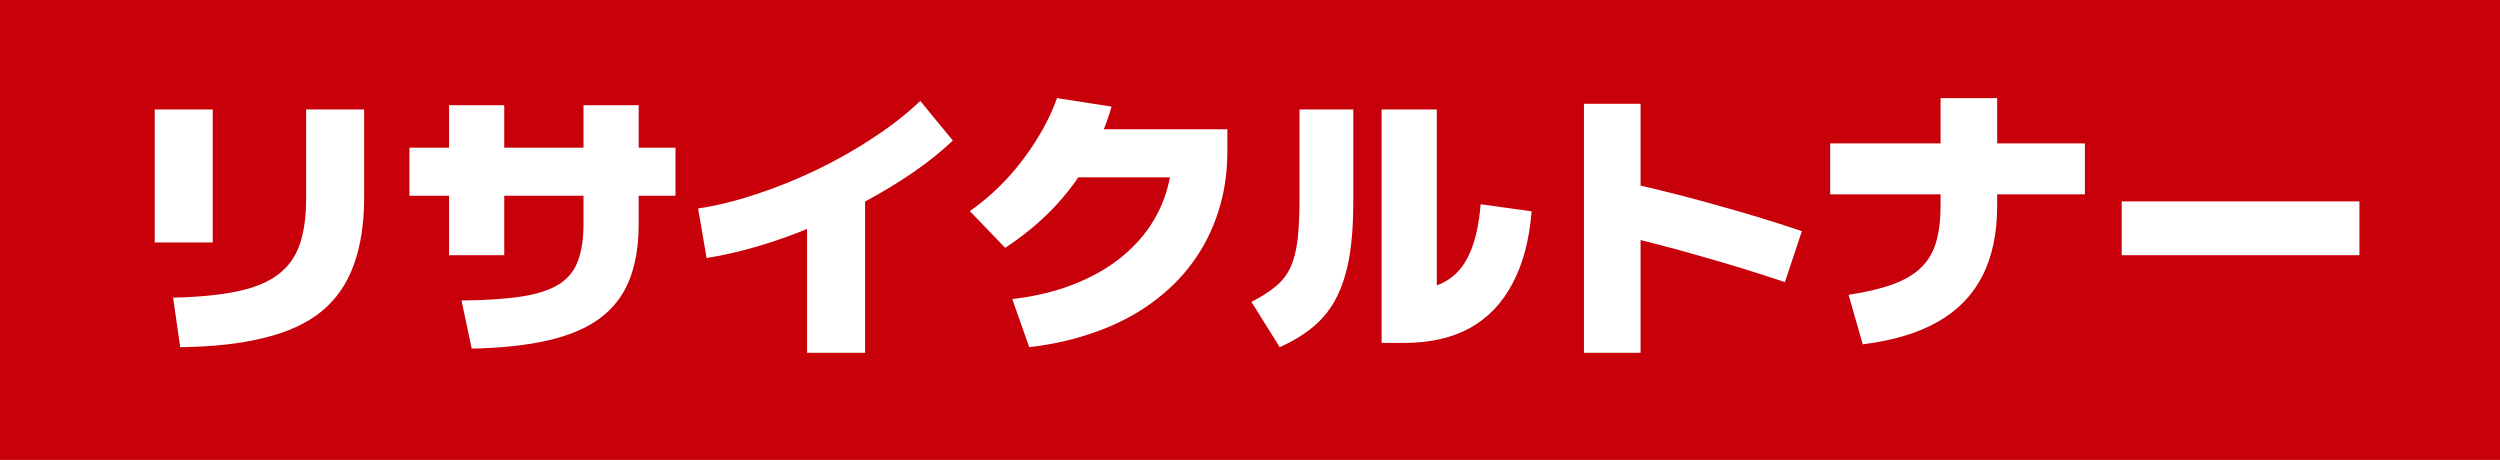 <svg width="212" height="39" viewBox="0 0 212 39" fill="none" xmlns="http://www.w3.org/2000/svg">
<rect width="212" height="39" fill="#C8000A"/>
<path d="M14.68 25.24C16.84 25.192 18.648 25.016 20.104 24.712C21.56 24.408 22.712 23.936 23.56 23.296C24.424 22.656 25.04 21.808 25.408 20.752C25.776 19.696 25.96 18.392 25.96 16.84V9.28H30.88V16.72C30.88 18.96 30.584 20.88 29.992 22.48C29.416 24.08 28.504 25.392 27.256 26.416C26.008 27.424 24.392 28.168 22.408 28.648C20.44 29.144 18.064 29.408 15.28 29.44L14.68 25.24ZM13.12 20.56V9.28H18.04V20.56H13.12ZM39.136 25.48C41.184 25.464 42.88 25.352 44.224 25.144C45.568 24.936 46.624 24.592 47.392 24.112C48.16 23.632 48.696 22.976 49 22.144C49.32 21.312 49.48 20.264 49.48 19V8.92H54.16V19C54.16 20.84 53.896 22.424 53.368 23.752C52.84 25.064 52.008 26.144 50.872 26.992C49.752 27.824 48.288 28.448 46.48 28.864C44.688 29.28 42.528 29.512 40 29.56L39.136 25.48ZM38.08 21.64V8.92H42.76V21.64H38.08ZM34.72 16.6V12.52H57.28V16.6H34.72ZM59.2 17.68C60.784 17.44 62.44 17.032 64.168 16.456C65.912 15.88 67.632 15.184 69.328 14.368C71.04 13.536 72.64 12.624 74.128 11.632C75.632 10.64 76.936 9.616 78.04 8.56L80.8 11.92C79.824 12.848 78.696 13.752 77.416 14.632C76.152 15.496 74.792 16.32 73.336 17.104C71.896 17.888 70.408 18.6 68.872 19.24C67.352 19.88 65.832 20.424 64.312 20.872C62.792 21.32 61.328 21.656 59.92 21.88L59.2 17.68ZM68.44 29.92V16.12H73.36V29.92H68.44ZM85.84 25.36C87.92 25.12 89.792 24.648 91.456 23.944C93.136 23.24 94.56 22.344 95.728 21.256C96.912 20.168 97.816 18.92 98.44 17.512C99.08 16.088 99.4 14.544 99.4 12.88L101.32 15.04H89.92V10.96H104.08V12.88C104.08 14.672 103.824 16.36 103.312 17.944C102.816 19.512 102.088 20.952 101.128 22.264C100.184 23.56 99.024 24.704 97.648 25.696C96.288 26.688 94.736 27.496 92.992 28.12C91.248 28.76 89.344 29.2 87.28 29.44L85.84 25.36ZM82.24 17.896C83.328 17.144 84.352 16.256 85.312 15.232C86.272 14.208 87.12 13.104 87.856 11.92C88.608 10.736 89.2 9.536 89.632 8.32L94.264 9.04C93.784 10.688 93.128 12.232 92.296 13.672C91.48 15.096 90.488 16.424 89.32 17.656C88.152 18.872 86.792 19.992 85.24 21.016L82.24 17.896ZM117.16 29.08V9.28H121.84V27.04L119.08 24.64C120.472 24.64 121.616 24.392 122.512 23.896C123.424 23.4 124.12 22.616 124.6 21.544C125.096 20.472 125.416 19.064 125.56 17.32L129.88 17.92C129.688 20.352 129.144 22.4 128.248 24.064C127.368 25.728 126.16 26.984 124.624 27.832C123.088 28.664 121.24 29.08 119.08 29.08H117.16ZM106.12 25.6C106.968 25.168 107.656 24.728 108.184 24.28C108.728 23.832 109.144 23.296 109.432 22.672C109.72 22.048 109.92 21.272 110.032 20.344C110.144 19.4 110.2 18.232 110.2 16.84V9.28H114.76V17.2C114.76 18.944 114.648 20.472 114.424 21.784C114.2 23.08 113.848 24.208 113.368 25.168C112.888 26.128 112.248 26.952 111.448 27.64C110.648 28.328 109.672 28.928 108.52 29.44L106.12 25.6ZM151.36 23.92C148.864 23.088 146.416 22.336 144.016 21.664C141.616 20.976 139.36 20.392 137.248 19.912L138.448 15.592C140.768 16.104 143.168 16.712 145.648 17.416C148.144 18.104 150.528 18.832 152.8 19.6L151.36 23.92ZM134.32 29.92V8.8H139.12V29.92H134.32ZM156.76 25C158.248 24.776 159.496 24.48 160.504 24.112C161.512 23.744 162.312 23.272 162.904 22.696C163.496 22.12 163.92 21.408 164.176 20.56C164.432 19.696 164.56 18.656 164.56 17.44V8.32H169.36V17.44C169.36 19.776 168.944 21.76 168.112 23.392C167.28 25.024 166.024 26.32 164.344 27.28C162.664 28.24 160.536 28.88 157.96 29.2L156.76 25ZM155.2 16.48V12.16H176.8V16.48H155.2ZM179.92 21.64V17.08H200.08V21.64H179.92Z" fill="white"/>
</svg>
